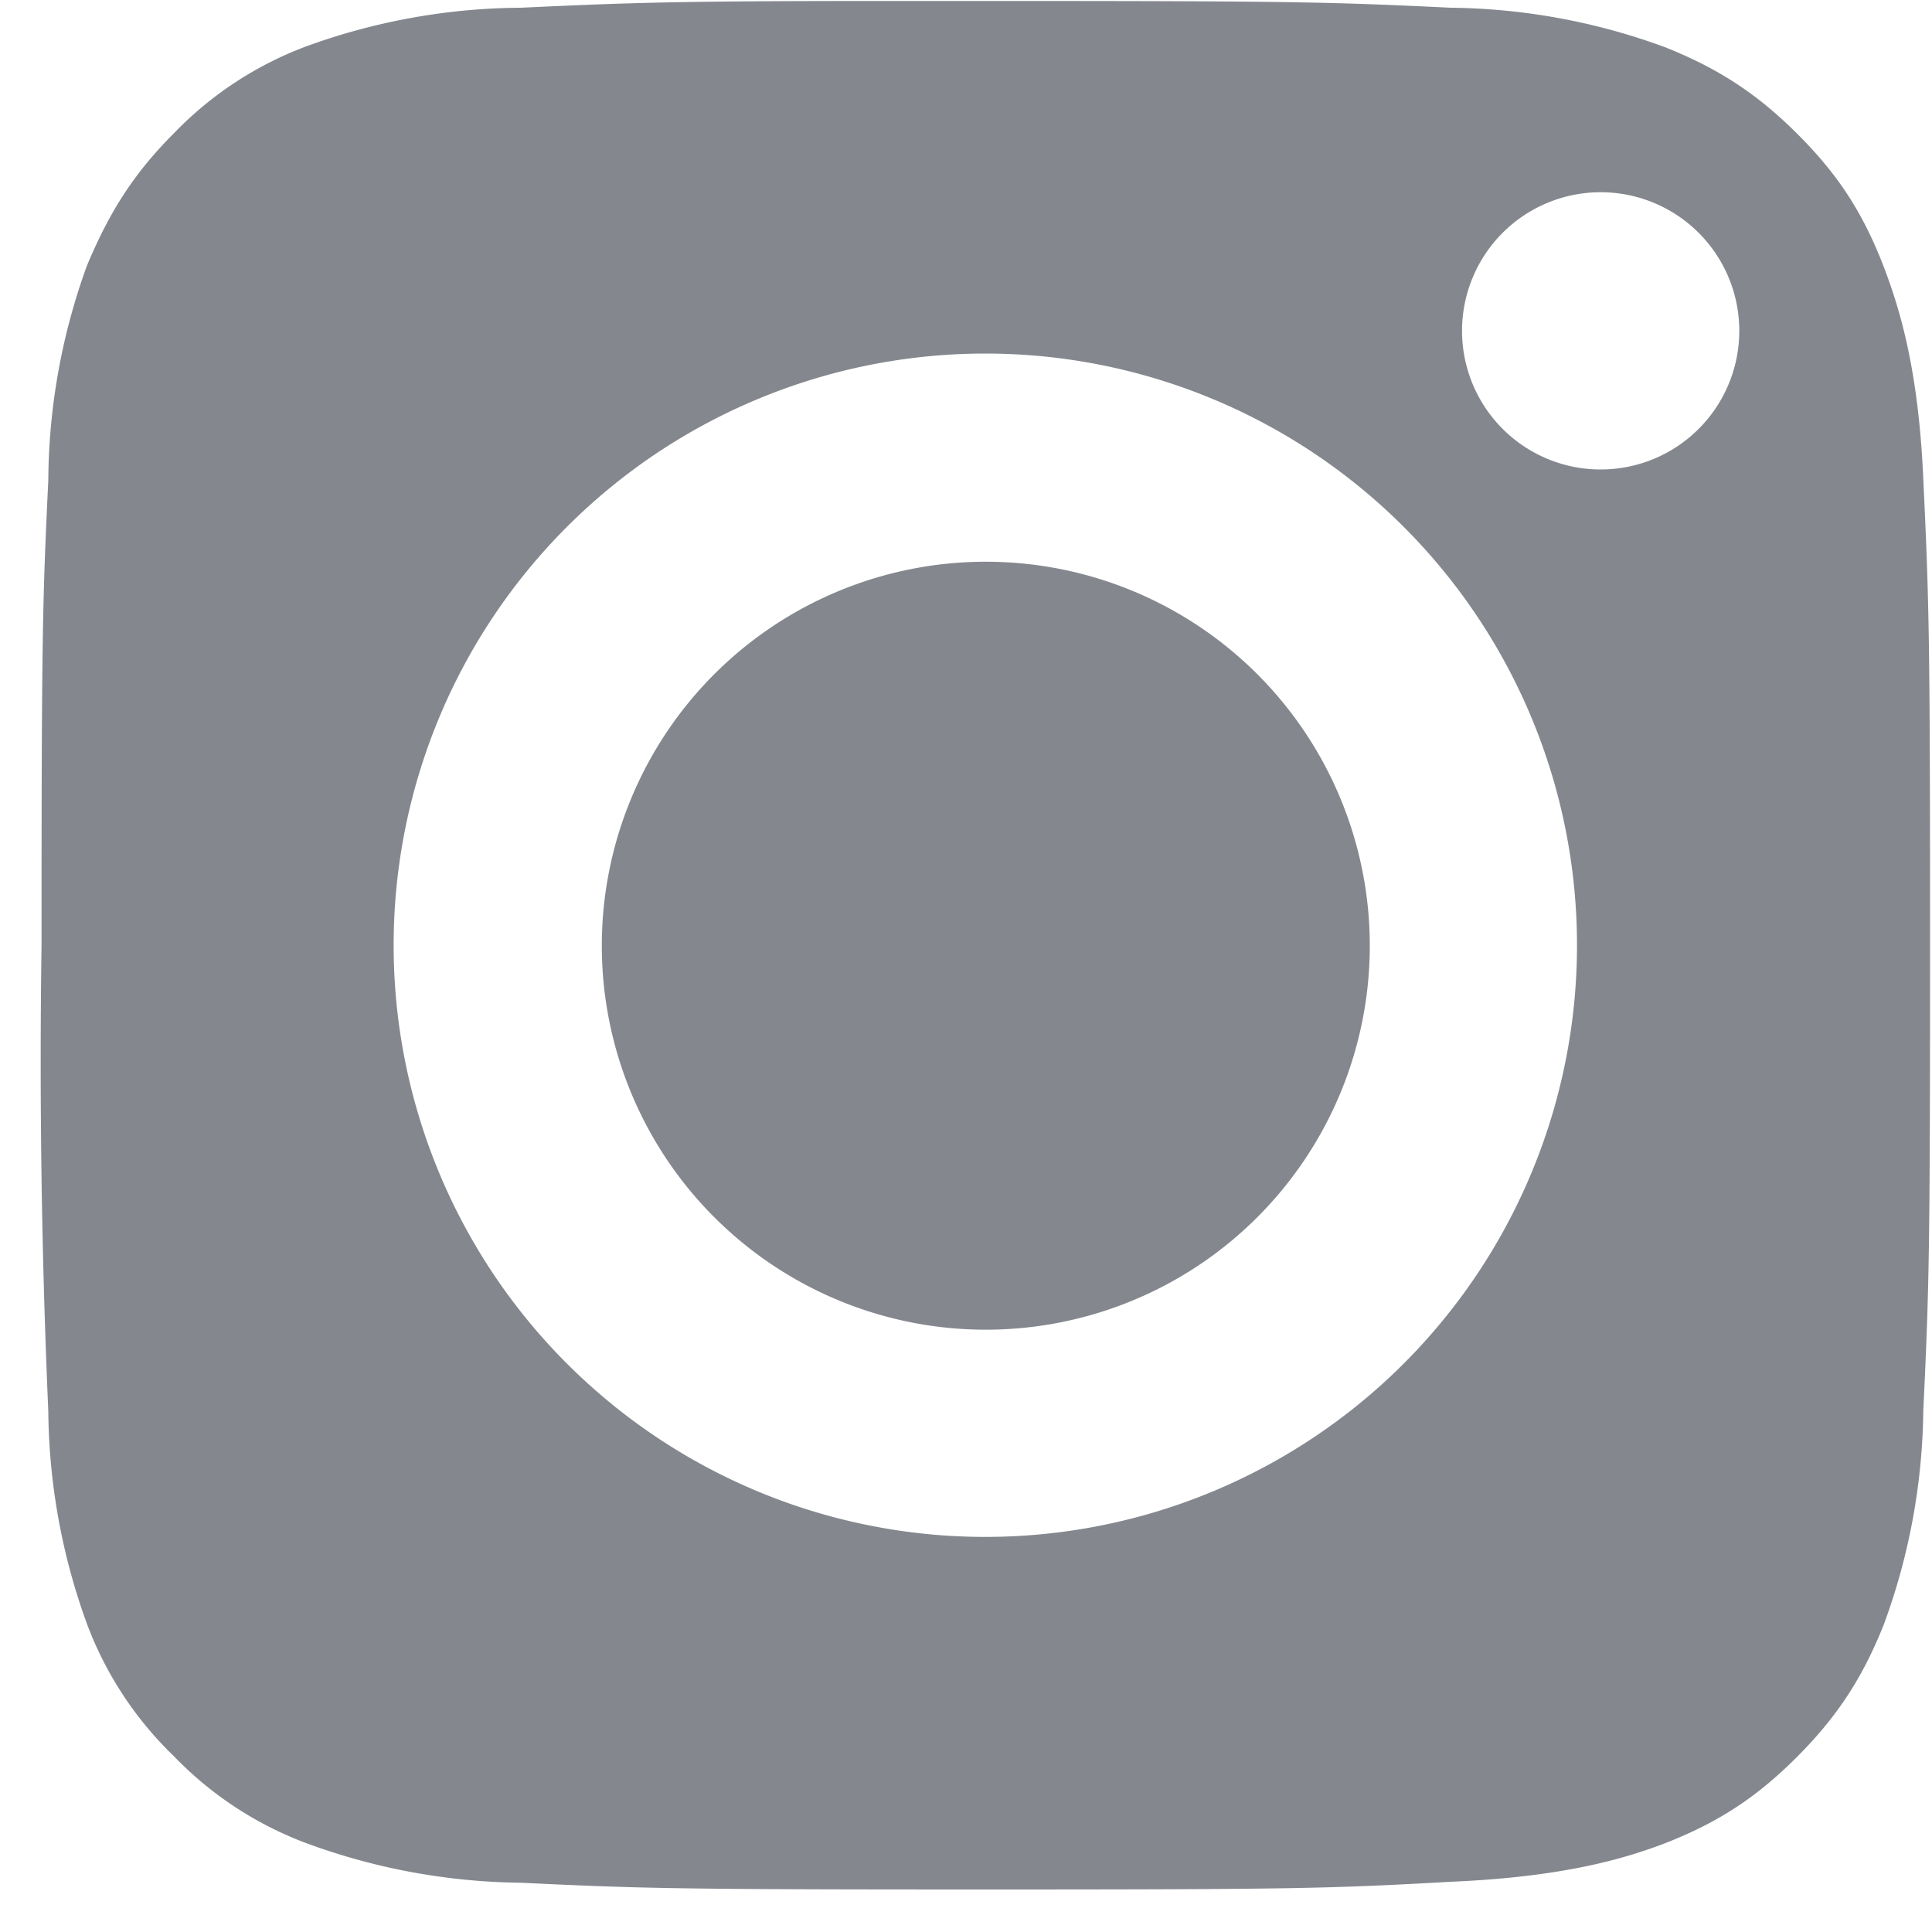 <svg xmlns="http://www.w3.org/2000/svg" xmlns:xlink="http://www.w3.org/1999/xlink" width="20" height="20" viewBox="0 0 20 20"><defs><path id="8t87a" d="M373.14 3958.01h1.07c3.18 0 3.56.01 4.81.07a6.6 6.6 0 0 1 2.22.41c.55.22.95.48 1.37.9.41.41.67.8.89 1.37.16.42.36 1.05.41 2.2.06 1.27.07 1.64.07 4.83 0 3.18-.01 3.56-.07 4.81a6.6 6.6 0 0 1-.41 2.22c-.22.55-.48.95-.9 1.37-.41.41-.8.67-1.36.89-.42.16-1.05.35-2.22.4-1.25.07-1.63.08-4.81.08-3.19 0-3.57-.01-4.82-.07a6.61 6.61 0 0 1-2.22-.41 3.7 3.7 0 0 1-1.37-.9 3.7 3.7 0 0 1-.9-1.37 6.59 6.59 0 0 1-.4-2.2 83.36 83.36 0 0 1-.07-4.83c0-3.18.01-3.56.07-4.81a6.6 6.6 0 0 1 .4-2.22c.23-.55.48-.95.9-1.37a3.7 3.7 0 0 1 1.37-.9 6.59 6.59 0 0 1 2.22-.4c1.1-.05 1.52-.07 3.75-.07zm7.43 1.98a1.43 1.43 0 1 0 0 2.87 1.43 1.43 0 0 0 0-2.87zm-6.37 1.67a6.12 6.12 0 1 0 0 12.25 6.12 6.12 0 0 0 0-12.25zm3.98 6.13a3.97 3.97 0 1 1-7.95 0 3.97 3.97 0 0 1 7.95 0z"/></defs><g><g transform="translate(-364 -3958)"><use fill="#84888e" xlink:href="#8t87a"/></g></g></svg>